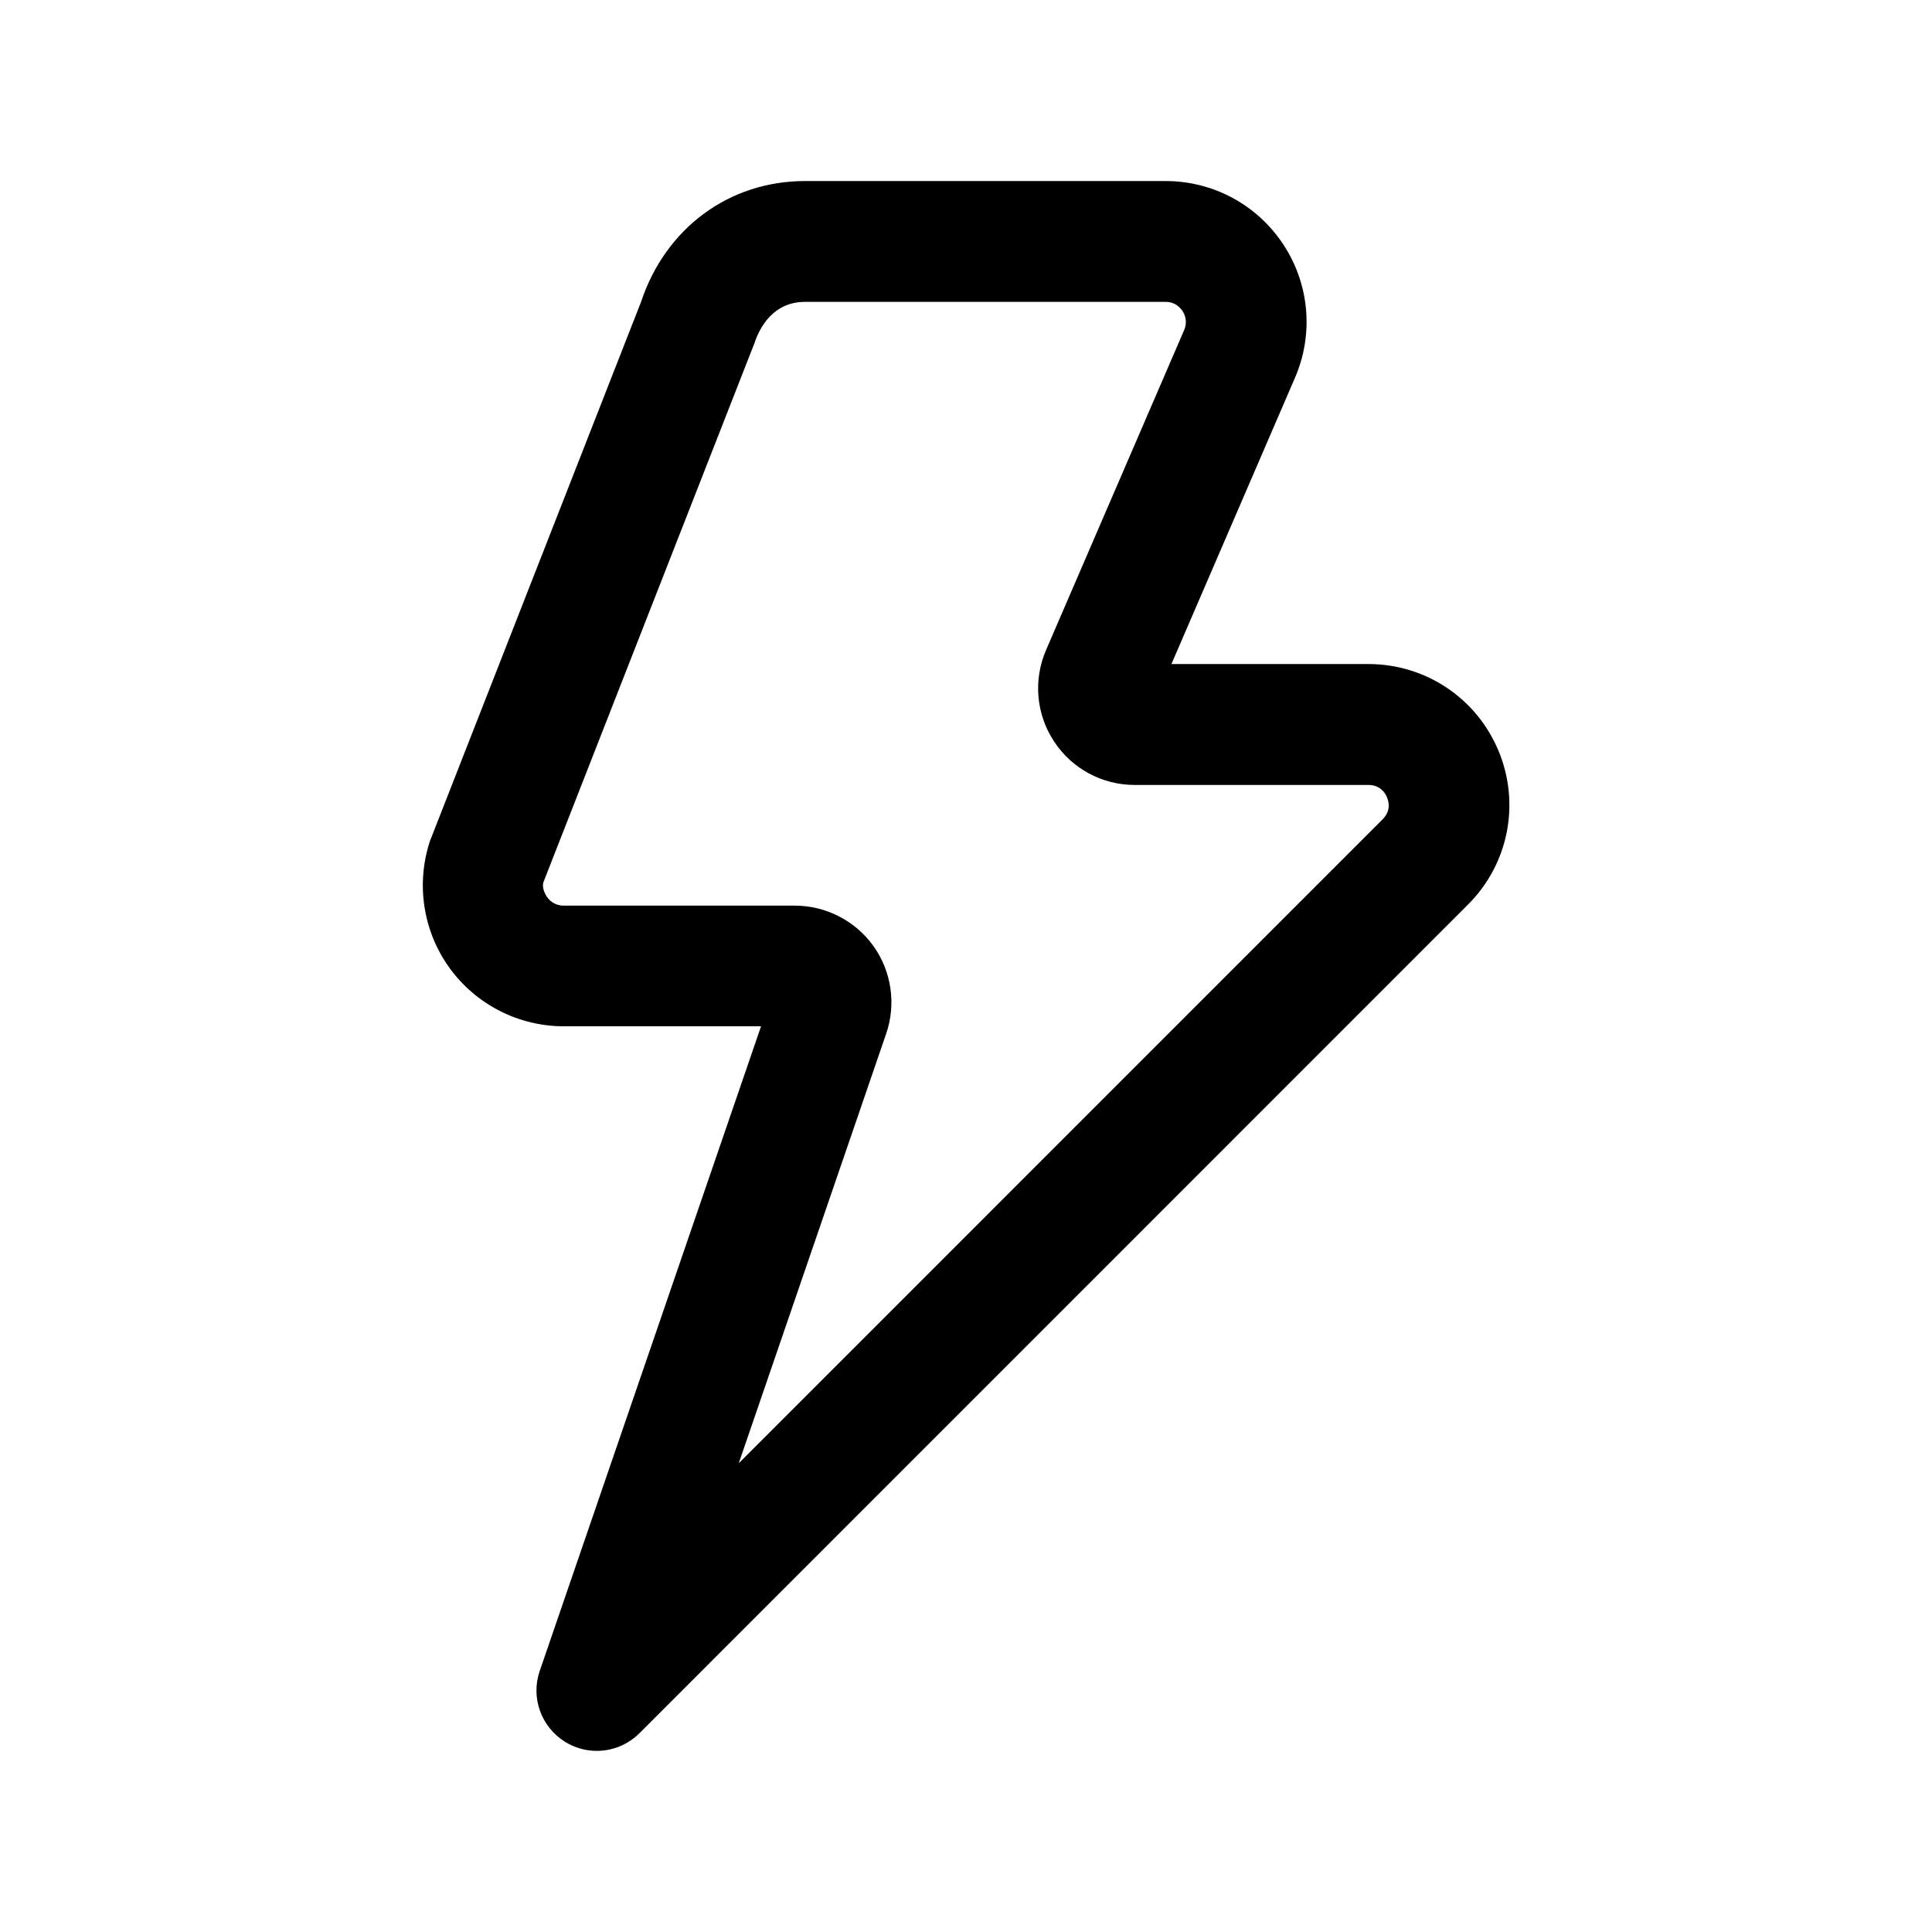 <svg width="24" height="24" viewBox="0 0 24 24" fill="none" xmlns="http://www.w3.org/2000/svg">
<path d="M7.413 21.75C7.276 21.75 7.139 21.713 7.017 21.636C6.721 21.451 6.591 21.086 6.705 20.756L9.454 12.749H7.003C6.441 12.749 5.91 12.477 5.582 12.021C5.254 11.566 5.165 10.977 5.342 10.445L7.963 3.751C8.266 2.838 9.052 2.249 10.001 2.249H14.48C15.071 2.249 15.617 2.544 15.942 3.037C16.267 3.531 16.321 4.15 16.087 4.692L14.552 8.249H16.999C17.709 8.249 18.344 8.673 18.616 9.329C18.888 9.985 18.739 10.734 18.237 11.236L7.945 21.529C7.799 21.675 7.607 21.75 7.413 21.75ZM10 3.75C9.602 3.75 9.436 4.071 9.372 4.263L6.751 10.958C6.729 11.027 6.771 11.108 6.798 11.146C6.826 11.185 6.89 11.25 7.002 11.25H9.873C10.26 11.25 10.625 11.438 10.85 11.752C11.075 12.066 11.134 12.473 11.009 12.839L9.177 18.177L17.176 10.177C17.279 10.074 17.254 9.962 17.23 9.905C17.206 9.848 17.144 9.751 16.999 9.751H14.096C13.691 9.751 13.317 9.549 13.094 9.211C12.871 8.873 12.834 8.448 12.994 8.076L14.71 4.1C14.756 3.992 14.717 3.905 14.689 3.863C14.661 3.821 14.598 3.75 14.481 3.75H10ZM9.873 12.75H9.883H9.873Z" fill="black"/>
</svg>
